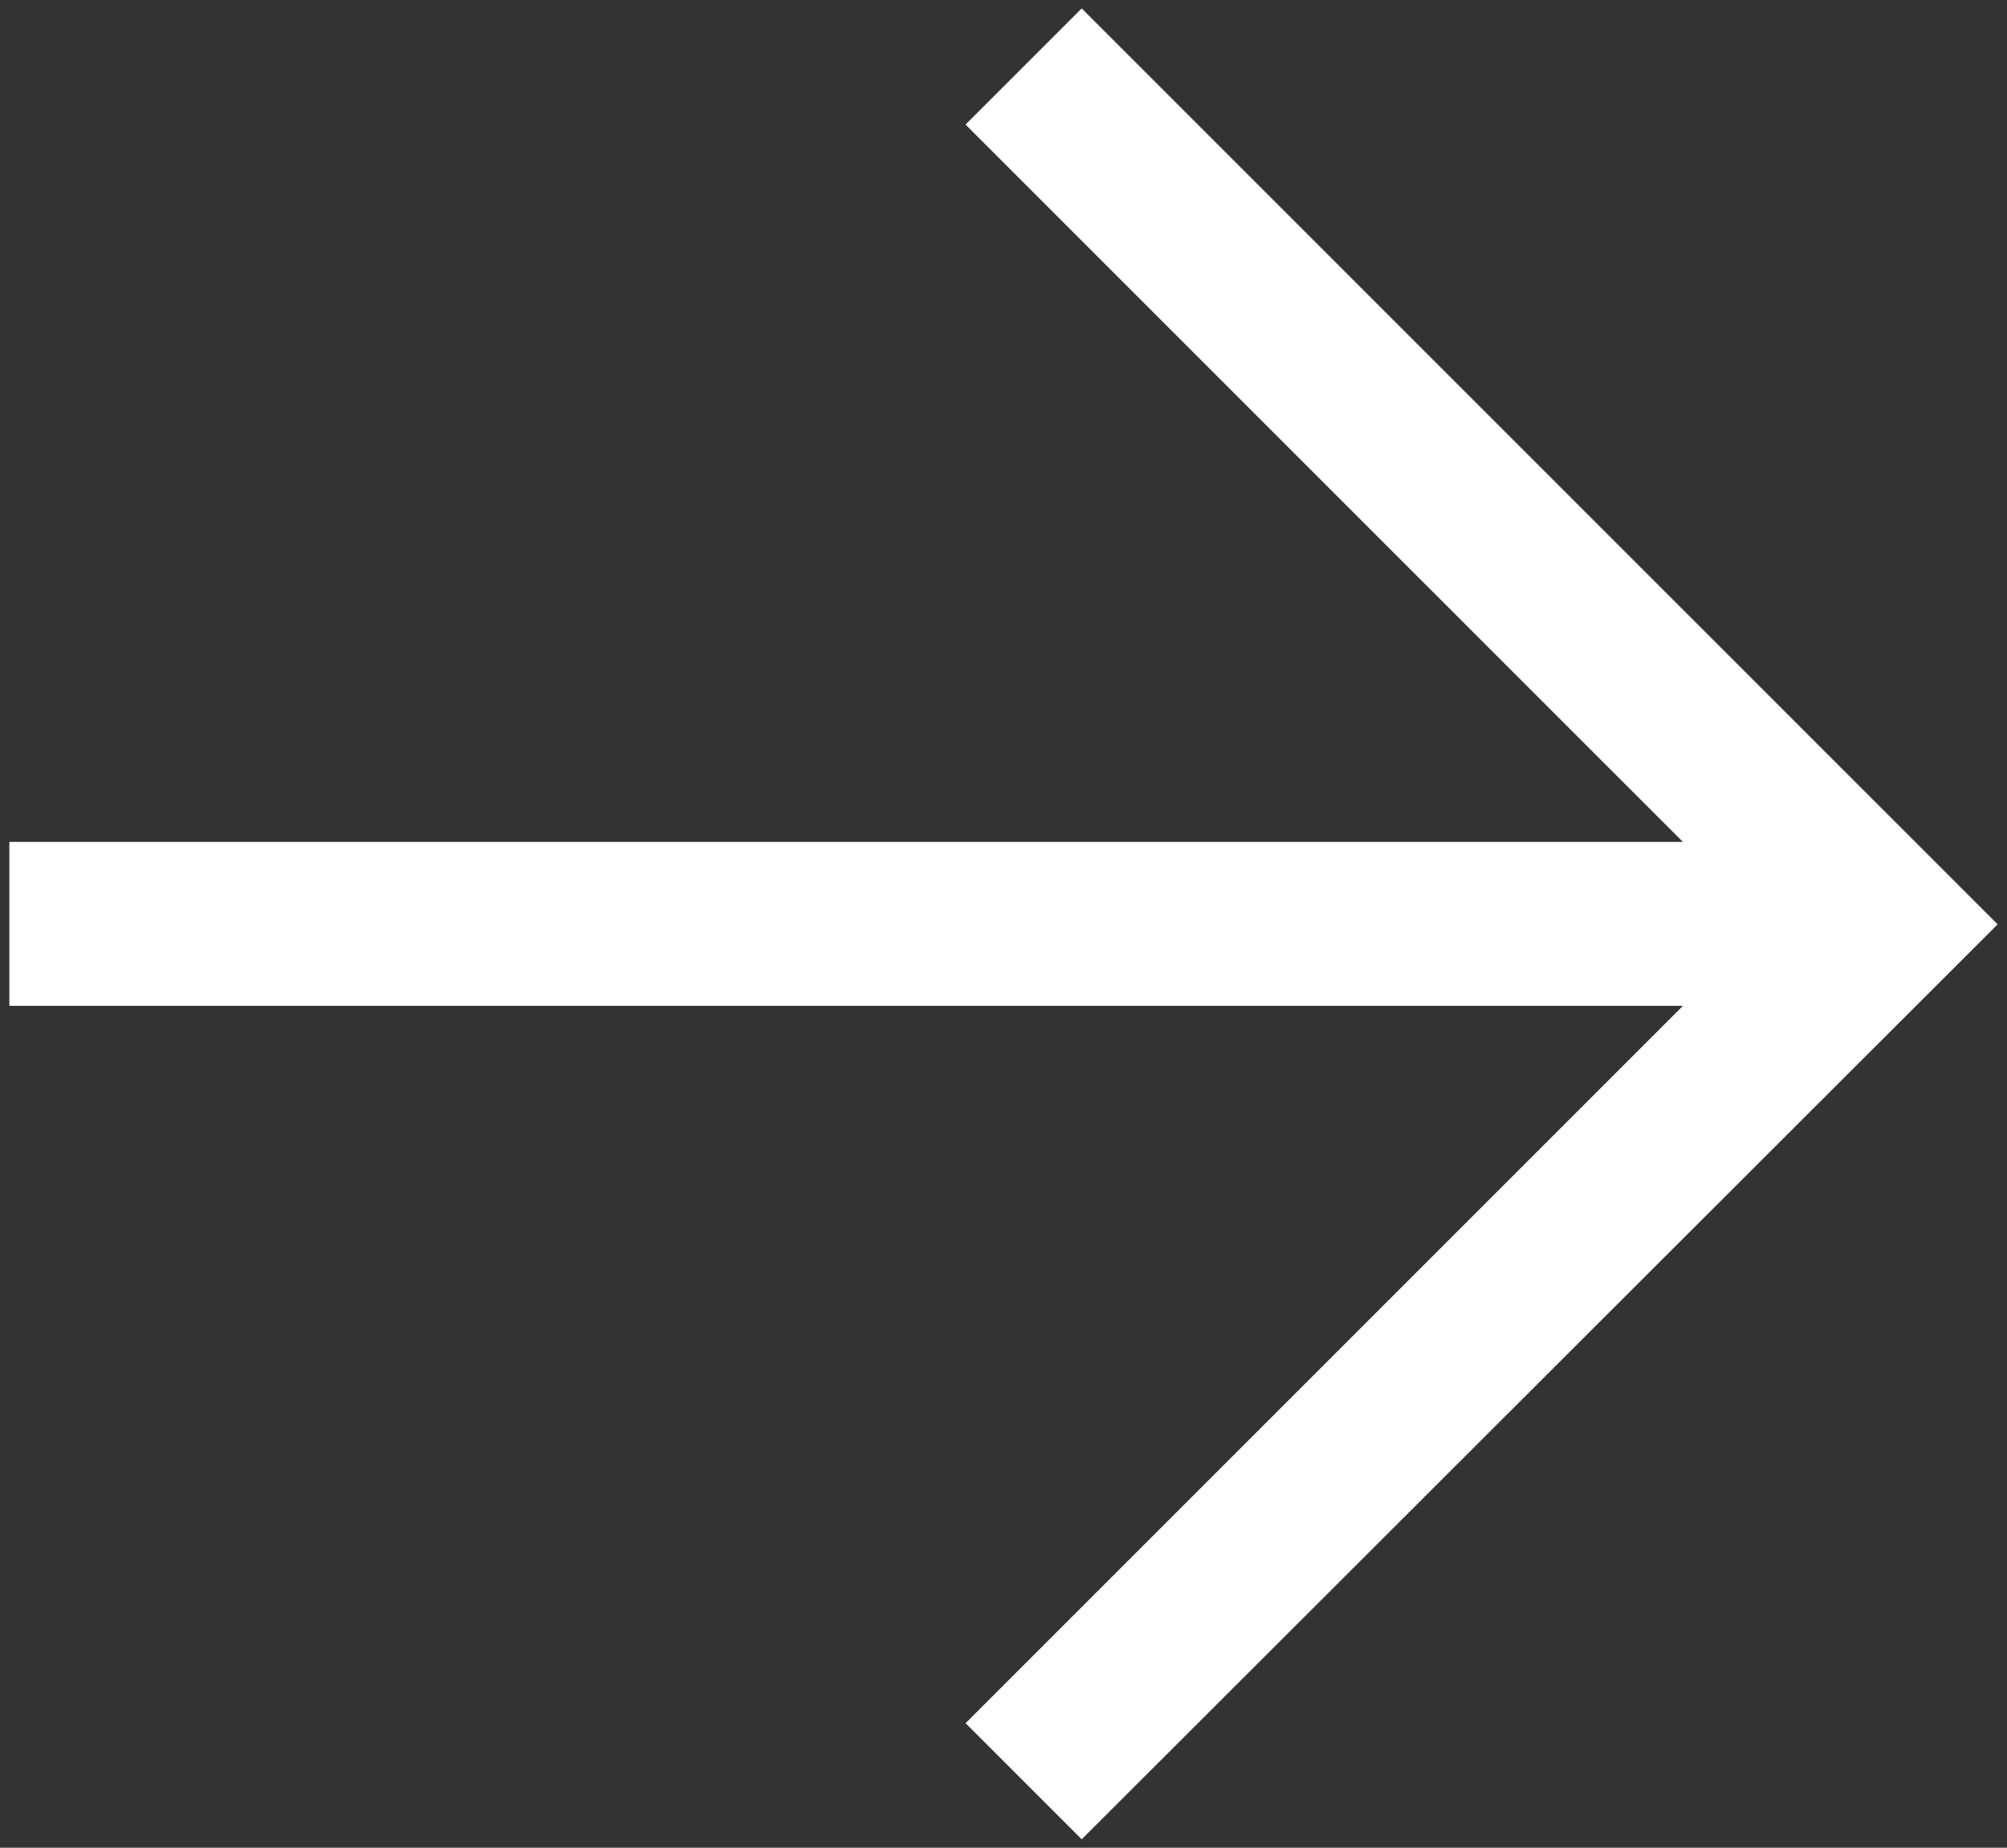 <?xml version="1.0" encoding="UTF-8"?>
<svg id="Layer_1" data-name="Layer 1" xmlns="http://www.w3.org/2000/svg" viewBox="0 0 21.43 19.73">
  <rect x="0" y="0" width="21.43" height="19.73" fill="#333333" stroke="none"/>
  <defs>
    <style>
      .cls-1 {
        fill: #fff;
      }
    </style>
  </defs>
  <polygon class="cls-1" points="11.55 .09 10.31 1.33 17.97 8.99 .1 8.99 .1 10.74 17.97 10.74 10.31 18.4 11.55 19.64 21.33 9.87 11.55 .09"/>
</svg>